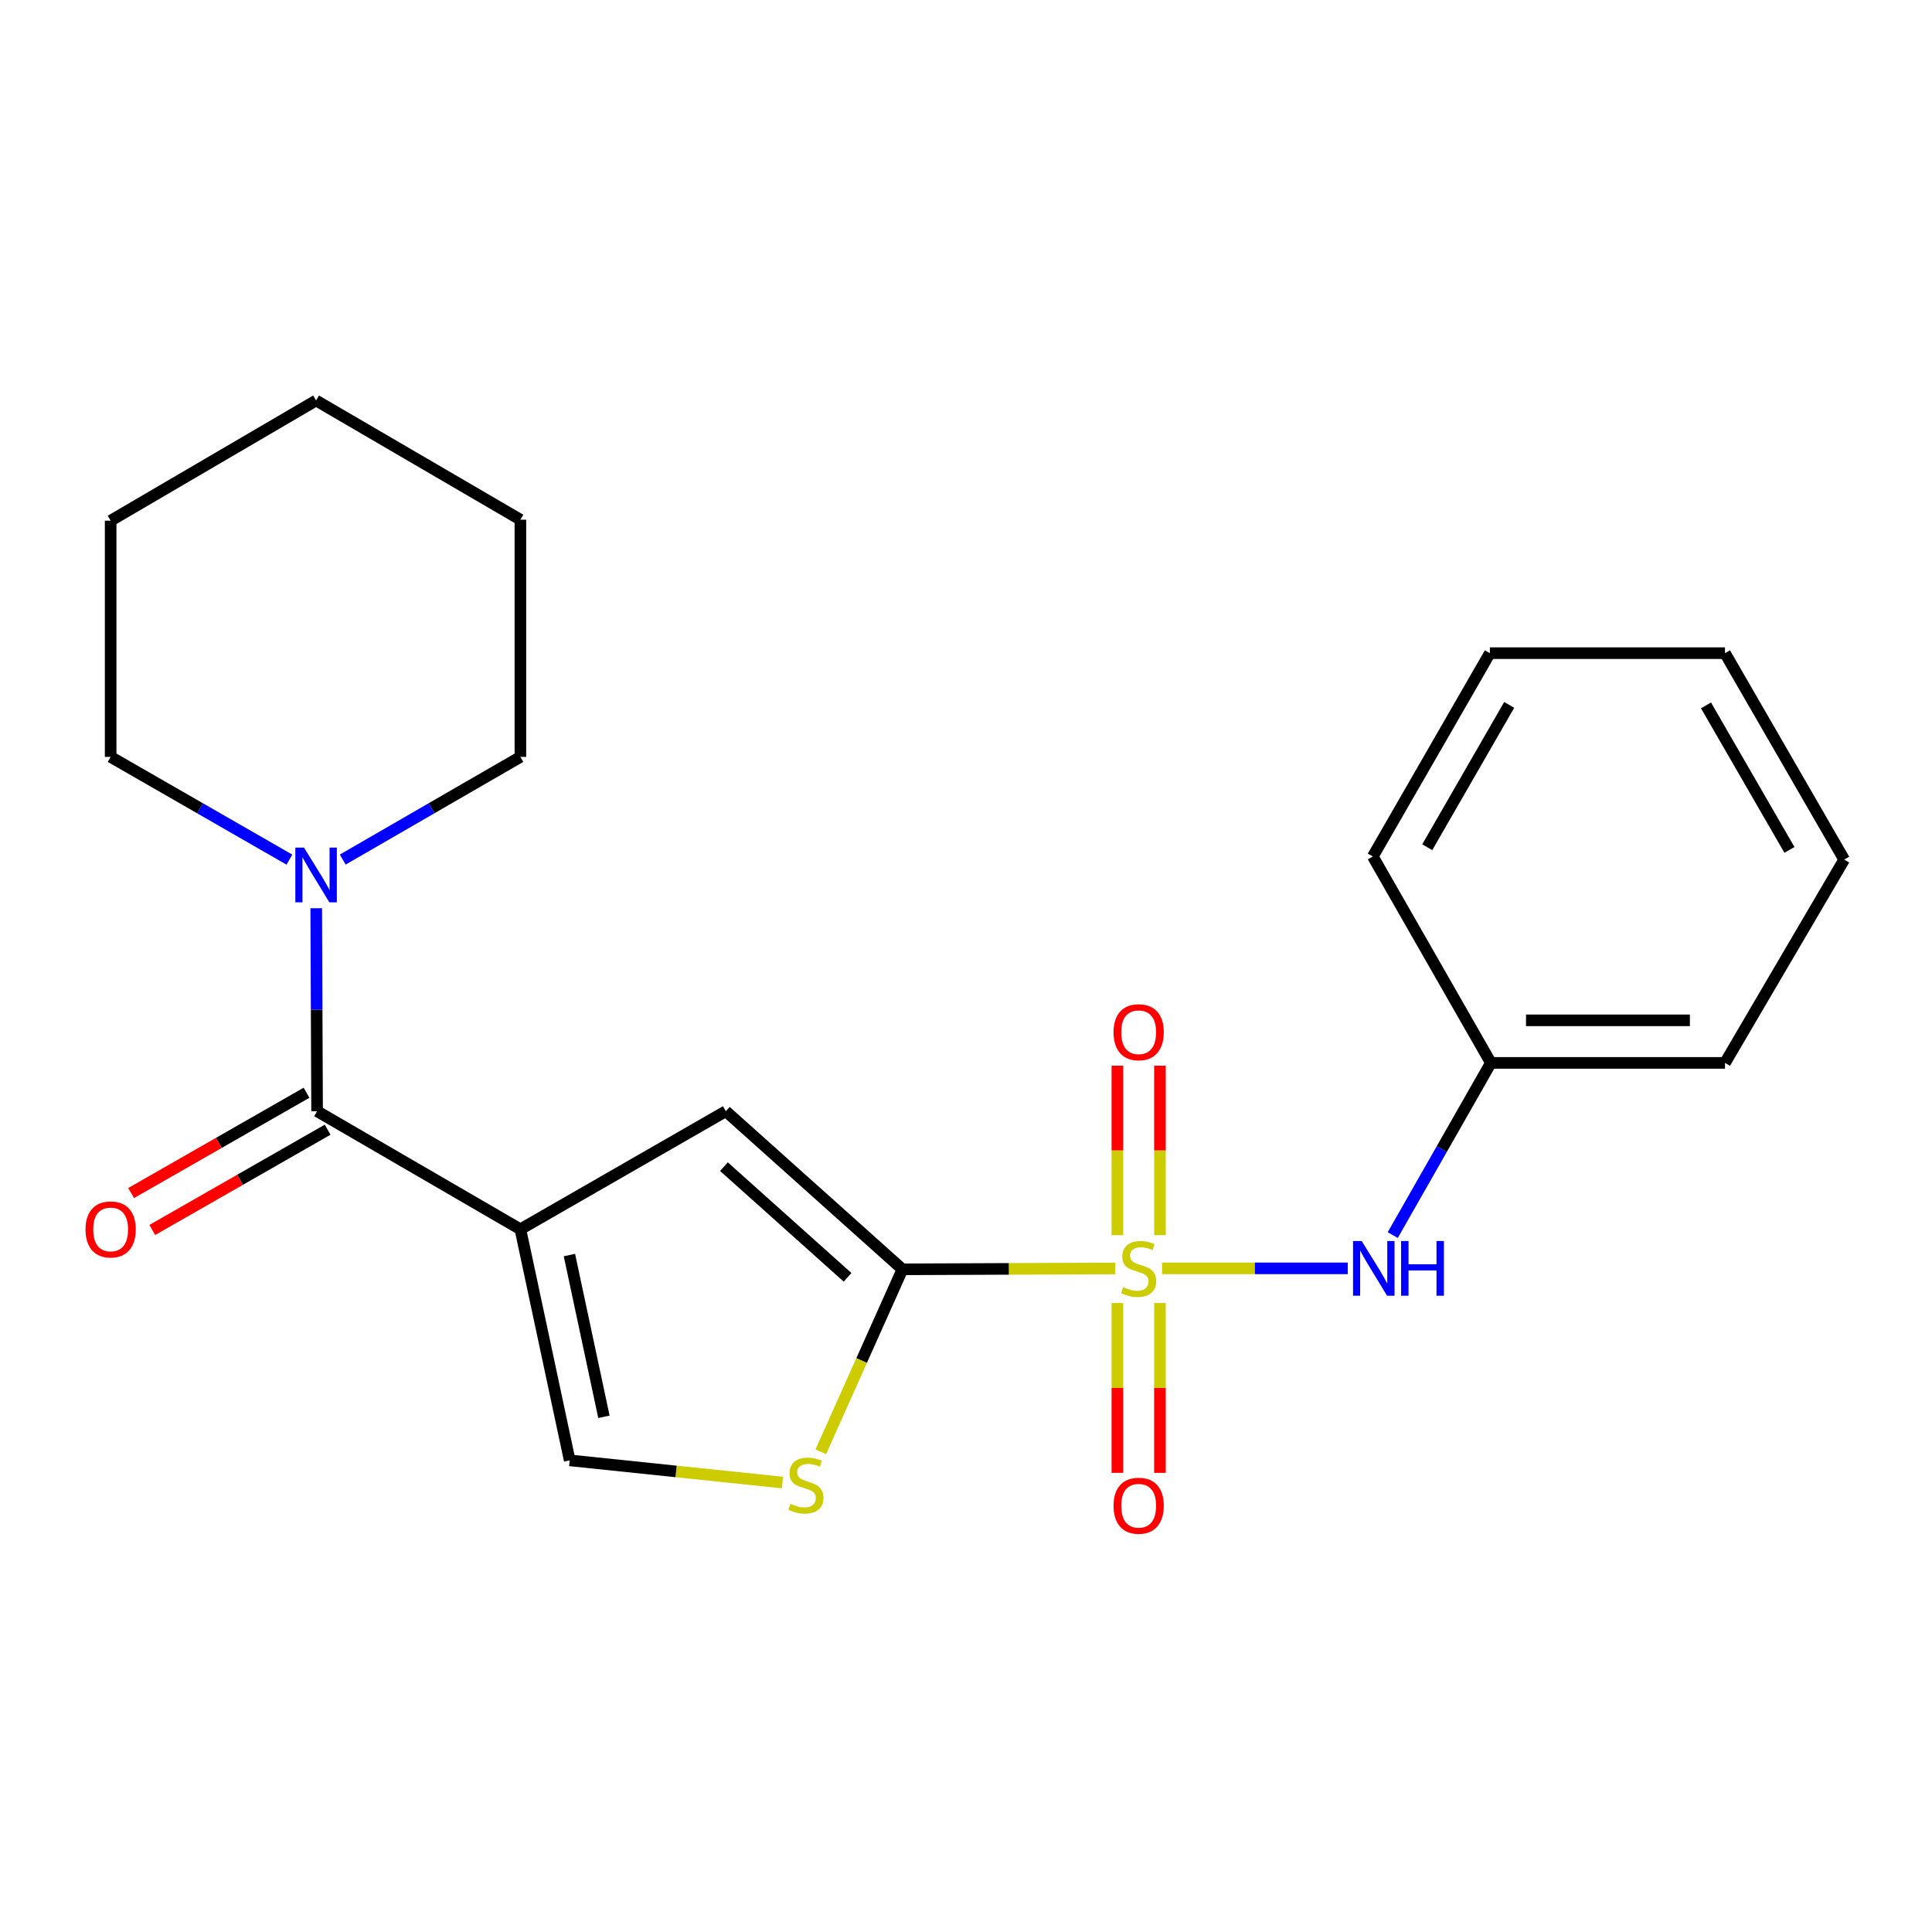 <?xml version='1.0' encoding='iso-8859-1'?>
<svg version='1.1' baseProfile='full'
              xmlns='http://www.w3.org/2000/svg'
                      xmlns:rdkit='http://www.rdkit.org/xml'
                      xmlns:xlink='http://www.w3.org/1999/xlink'
                  xml:space='preserve'
width='1000px' height='1000px' viewBox='0 0 1000 1000'>
<!-- END OF HEADER -->
<rect style='opacity:1.0;fill:#FFFFFF;stroke:none' width='1000' height='1000' x='0' y='0'> </rect>
<path class='bond-1' d='M 577.235,656.549 L 522.168,656.775' style='fill:none;fill-rule:evenodd;stroke:#CCCC00;stroke-width:6px;stroke-linecap:butt;stroke-linejoin:miter;stroke-opacity:1' />
<path class='bond-1' d='M 522.168,656.775 L 467.101,657.001' style='fill:none;fill-rule:evenodd;stroke:#000000;stroke-width:6px;stroke-linecap:butt;stroke-linejoin:miter;stroke-opacity:1' />
<path class='bond-6' d='M 601.495,656.5 L 649.542,656.5' style='fill:none;fill-rule:evenodd;stroke:#CCCC00;stroke-width:6px;stroke-linecap:butt;stroke-linejoin:miter;stroke-opacity:1' />
<path class='bond-6' d='M 649.542,656.5 L 697.589,656.5' style='fill:none;fill-rule:evenodd;stroke:#0000FF;stroke-width:6px;stroke-linecap:butt;stroke-linejoin:miter;stroke-opacity:1' />
<path class='bond-8' d='M 600.386,639.322 L 600.386,595.457' style='fill:none;fill-rule:evenodd;stroke:#CCCC00;stroke-width:6px;stroke-linecap:butt;stroke-linejoin:miter;stroke-opacity:1' />
<path class='bond-8' d='M 600.386,595.457 L 600.386,551.592' style='fill:none;fill-rule:evenodd;stroke:#FF0000;stroke-width:6px;stroke-linecap:butt;stroke-linejoin:miter;stroke-opacity:1' />
<path class='bond-8' d='M 578.358,639.322 L 578.358,595.457' style='fill:none;fill-rule:evenodd;stroke:#CCCC00;stroke-width:6px;stroke-linecap:butt;stroke-linejoin:miter;stroke-opacity:1' />
<path class='bond-8' d='M 578.358,595.457 L 578.358,551.592' style='fill:none;fill-rule:evenodd;stroke:#FF0000;stroke-width:6px;stroke-linecap:butt;stroke-linejoin:miter;stroke-opacity:1' />
<path class='bond-9' d='M 578.358,674.449 L 578.358,718.397' style='fill:none;fill-rule:evenodd;stroke:#CCCC00;stroke-width:6px;stroke-linecap:butt;stroke-linejoin:miter;stroke-opacity:1' />
<path class='bond-9' d='M 578.358,718.397 L 578.358,762.344' style='fill:none;fill-rule:evenodd;stroke:#FF0000;stroke-width:6px;stroke-linecap:butt;stroke-linejoin:miter;stroke-opacity:1' />
<path class='bond-9' d='M 600.386,674.449 L 600.386,718.397' style='fill:none;fill-rule:evenodd;stroke:#CCCC00;stroke-width:6px;stroke-linecap:butt;stroke-linejoin:miter;stroke-opacity:1' />
<path class='bond-9' d='M 600.386,718.397 L 600.386,762.344' style='fill:none;fill-rule:evenodd;stroke:#FF0000;stroke-width:6px;stroke-linecap:butt;stroke-linejoin:miter;stroke-opacity:1' />
<path class='bond-0' d='M 269.357,636.27 L 375.694,575.165' style='fill:none;fill-rule:evenodd;stroke:#000000;stroke-width:6px;stroke-linecap:butt;stroke-linejoin:miter;stroke-opacity:1' />
<path class='bond-2' d='M 269.357,636.27 L 164.122,575.165' style='fill:none;fill-rule:evenodd;stroke:#000000;stroke-width:6px;stroke-linecap:butt;stroke-linejoin:miter;stroke-opacity:1' />
<path class='bond-22' d='M 269.357,636.27 L 294.874,755.873' style='fill:none;fill-rule:evenodd;stroke:#000000;stroke-width:6px;stroke-linecap:butt;stroke-linejoin:miter;stroke-opacity:1' />
<path class='bond-22' d='M 294.729,649.614 L 312.59,733.337' style='fill:none;fill-rule:evenodd;stroke:#000000;stroke-width:6px;stroke-linecap:butt;stroke-linejoin:miter;stroke-opacity:1' />
<path class='bond-3' d='M 467.101,657.001 L 375.694,575.165' style='fill:none;fill-rule:evenodd;stroke:#000000;stroke-width:6px;stroke-linecap:butt;stroke-linejoin:miter;stroke-opacity:1' />
<path class='bond-3' d='M 438.696,661.138 L 374.712,603.853' style='fill:none;fill-rule:evenodd;stroke:#000000;stroke-width:6px;stroke-linecap:butt;stroke-linejoin:miter;stroke-opacity:1' />
<path class='bond-4' d='M 467.101,657.001 L 445.967,704.225' style='fill:none;fill-rule:evenodd;stroke:#000000;stroke-width:6px;stroke-linecap:butt;stroke-linejoin:miter;stroke-opacity:1' />
<path class='bond-4' d='M 445.967,704.225 L 424.833,751.448' style='fill:none;fill-rule:evenodd;stroke:#CCCC00;stroke-width:6px;stroke-linecap:butt;stroke-linejoin:miter;stroke-opacity:1' />
<path class='bond-7' d='M 164.122,575.165 L 163.901,522.632' style='fill:none;fill-rule:evenodd;stroke:#000000;stroke-width:6px;stroke-linecap:butt;stroke-linejoin:miter;stroke-opacity:1' />
<path class='bond-7' d='M 163.901,522.632 L 163.68,470.099' style='fill:none;fill-rule:evenodd;stroke:#0000FF;stroke-width:6px;stroke-linecap:butt;stroke-linejoin:miter;stroke-opacity:1' />
<path class='bond-10' d='M 158.654,565.604 L 113.267,591.559' style='fill:none;fill-rule:evenodd;stroke:#000000;stroke-width:6px;stroke-linecap:butt;stroke-linejoin:miter;stroke-opacity:1' />
<path class='bond-10' d='M 113.267,591.559 L 67.88,617.515' style='fill:none;fill-rule:evenodd;stroke:#FF0000;stroke-width:6px;stroke-linecap:butt;stroke-linejoin:miter;stroke-opacity:1' />
<path class='bond-10' d='M 169.59,584.726 L 124.203,610.682' style='fill:none;fill-rule:evenodd;stroke:#000000;stroke-width:6px;stroke-linecap:butt;stroke-linejoin:miter;stroke-opacity:1' />
<path class='bond-10' d='M 124.203,610.682 L 78.816,636.637' style='fill:none;fill-rule:evenodd;stroke:#FF0000;stroke-width:6px;stroke-linecap:butt;stroke-linejoin:miter;stroke-opacity:1' />
<path class='bond-5' d='M 404.992,767.358 L 349.933,761.615' style='fill:none;fill-rule:evenodd;stroke:#CCCC00;stroke-width:6px;stroke-linecap:butt;stroke-linejoin:miter;stroke-opacity:1' />
<path class='bond-5' d='M 349.933,761.615 L 294.874,755.873' style='fill:none;fill-rule:evenodd;stroke:#000000;stroke-width:6px;stroke-linecap:butt;stroke-linejoin:miter;stroke-opacity:1' />
<path class='bond-11' d='M 720.883,639.279 L 746.283,594.715' style='fill:none;fill-rule:evenodd;stroke:#0000FF;stroke-width:6px;stroke-linecap:butt;stroke-linejoin:miter;stroke-opacity:1' />
<path class='bond-11' d='M 746.283,594.715 L 771.683,550.15' style='fill:none;fill-rule:evenodd;stroke:#000000;stroke-width:6px;stroke-linecap:butt;stroke-linejoin:miter;stroke-opacity:1' />
<path class='bond-12' d='M 177.401,444.912 L 223.379,418.344' style='fill:none;fill-rule:evenodd;stroke:#0000FF;stroke-width:6px;stroke-linecap:butt;stroke-linejoin:miter;stroke-opacity:1' />
<path class='bond-12' d='M 223.379,418.344 L 269.357,391.777' style='fill:none;fill-rule:evenodd;stroke:#000000;stroke-width:6px;stroke-linecap:butt;stroke-linejoin:miter;stroke-opacity:1' />
<path class='bond-13' d='M 149.802,444.948 L 103.536,418.363' style='fill:none;fill-rule:evenodd;stroke:#0000FF;stroke-width:6px;stroke-linecap:butt;stroke-linejoin:miter;stroke-opacity:1' />
<path class='bond-13' d='M 103.536,418.363 L 57.271,391.777' style='fill:none;fill-rule:evenodd;stroke:#000000;stroke-width:6px;stroke-linecap:butt;stroke-linejoin:miter;stroke-opacity:1' />
<path class='bond-14' d='M 771.683,550.15 L 892.853,550.15' style='fill:none;fill-rule:evenodd;stroke:#000000;stroke-width:6px;stroke-linecap:butt;stroke-linejoin:miter;stroke-opacity:1' />
<path class='bond-14' d='M 789.859,528.122 L 874.678,528.122' style='fill:none;fill-rule:evenodd;stroke:#000000;stroke-width:6px;stroke-linecap:butt;stroke-linejoin:miter;stroke-opacity:1' />
<path class='bond-15' d='M 771.683,550.15 L 710.566,443.312' style='fill:none;fill-rule:evenodd;stroke:#000000;stroke-width:6px;stroke-linecap:butt;stroke-linejoin:miter;stroke-opacity:1' />
<path class='bond-16' d='M 269.357,391.777 L 269.357,268.992' style='fill:none;fill-rule:evenodd;stroke:#000000;stroke-width:6px;stroke-linecap:butt;stroke-linejoin:miter;stroke-opacity:1' />
<path class='bond-17' d='M 57.271,391.777 L 57.271,269.506' style='fill:none;fill-rule:evenodd;stroke:#000000;stroke-width:6px;stroke-linecap:butt;stroke-linejoin:miter;stroke-opacity:1' />
<path class='bond-18' d='M 892.853,550.15 L 954.545,444.915' style='fill:none;fill-rule:evenodd;stroke:#000000;stroke-width:6px;stroke-linecap:butt;stroke-linejoin:miter;stroke-opacity:1' />
<path class='bond-19' d='M 710.566,443.312 L 771.157,338.076' style='fill:none;fill-rule:evenodd;stroke:#000000;stroke-width:6px;stroke-linecap:butt;stroke-linejoin:miter;stroke-opacity:1' />
<path class='bond-19' d='M 738.745,438.518 L 781.159,364.853' style='fill:none;fill-rule:evenodd;stroke:#000000;stroke-width:6px;stroke-linecap:butt;stroke-linejoin:miter;stroke-opacity:1' />
<path class='bond-24' d='M 269.357,268.992 L 163.608,207.299' style='fill:none;fill-rule:evenodd;stroke:#000000;stroke-width:6px;stroke-linecap:butt;stroke-linejoin:miter;stroke-opacity:1' />
<path class='bond-20' d='M 57.271,269.506 L 163.608,207.299' style='fill:none;fill-rule:evenodd;stroke:#000000;stroke-width:6px;stroke-linecap:butt;stroke-linejoin:miter;stroke-opacity:1' />
<path class='bond-23' d='M 954.545,444.915 L 892.853,338.076' style='fill:none;fill-rule:evenodd;stroke:#000000;stroke-width:6px;stroke-linecap:butt;stroke-linejoin:miter;stroke-opacity:1' />
<path class='bond-23' d='M 926.215,439.904 L 883.03,365.117' style='fill:none;fill-rule:evenodd;stroke:#000000;stroke-width:6px;stroke-linecap:butt;stroke-linejoin:miter;stroke-opacity:1' />
<path class='bond-21' d='M 771.157,338.076 L 892.853,338.076' style='fill:none;fill-rule:evenodd;stroke:#000000;stroke-width:6px;stroke-linecap:butt;stroke-linejoin:miter;stroke-opacity:1' />
<path  class='atom-0' d='M 581.372 666.22
Q 581.692 666.34, 583.012 666.9
Q 584.332 667.46, 585.772 667.82
Q 587.252 668.14, 588.692 668.14
Q 591.372 668.14, 592.932 666.86
Q 594.492 665.54, 594.492 663.26
Q 594.492 661.7, 593.692 660.74
Q 592.932 659.78, 591.732 659.26
Q 590.532 658.74, 588.532 658.14
Q 586.012 657.38, 584.492 656.66
Q 583.012 655.94, 581.932 654.42
Q 580.892 652.9, 580.892 650.34
Q 580.892 646.78, 583.292 644.58
Q 585.732 642.38, 590.532 642.38
Q 593.812 642.38, 597.532 643.94
L 596.612 647.02
Q 593.212 645.62, 590.652 645.62
Q 587.892 645.62, 586.372 646.78
Q 584.852 647.9, 584.892 649.86
Q 584.892 651.38, 585.652 652.3
Q 586.452 653.22, 587.572 653.74
Q 588.732 654.26, 590.652 654.86
Q 593.212 655.66, 594.732 656.46
Q 596.252 657.26, 597.332 658.9
Q 598.452 660.5, 598.452 663.26
Q 598.452 667.18, 595.812 669.3
Q 593.212 671.38, 588.852 671.38
Q 586.332 671.38, 584.412 670.82
Q 582.532 670.3, 580.292 669.38
L 581.372 666.22
' fill='#CCCC00'/>
<path  class='atom-5' d='M 409.145 778.345
Q 409.465 778.465, 410.785 779.025
Q 412.105 779.585, 413.545 779.945
Q 415.025 780.265, 416.465 780.265
Q 419.145 780.265, 420.705 778.985
Q 422.265 777.665, 422.265 775.385
Q 422.265 773.825, 421.465 772.865
Q 420.705 771.905, 419.505 771.385
Q 418.305 770.865, 416.305 770.265
Q 413.785 769.505, 412.265 768.785
Q 410.785 768.065, 409.705 766.545
Q 408.665 765.025, 408.665 762.465
Q 408.665 758.905, 411.065 756.705
Q 413.505 754.505, 418.305 754.505
Q 421.585 754.505, 425.305 756.065
L 424.385 759.145
Q 420.985 757.745, 418.425 757.745
Q 415.665 757.745, 414.145 758.905
Q 412.625 760.025, 412.665 761.985
Q 412.665 763.505, 413.425 764.425
Q 414.225 765.345, 415.345 765.865
Q 416.505 766.385, 418.425 766.985
Q 420.985 767.785, 422.505 768.585
Q 424.025 769.385, 425.105 771.025
Q 426.225 772.625, 426.225 775.385
Q 426.225 779.305, 423.585 781.425
Q 420.985 783.505, 416.625 783.505
Q 414.105 783.505, 412.185 782.945
Q 410.305 782.425, 408.065 781.505
L 409.145 778.345
' fill='#CCCC00'/>
<path  class='atom-7' d='M 704.808 642.34
L 714.088 657.34
Q 715.008 658.82, 716.488 661.5
Q 717.968 664.18, 718.048 664.34
L 718.048 642.34
L 721.808 642.34
L 721.808 670.66
L 717.928 670.66
L 707.968 654.26
Q 706.808 652.34, 705.568 650.14
Q 704.368 647.94, 704.008 647.26
L 704.008 670.66
L 700.328 670.66
L 700.328 642.34
L 704.808 642.34
' fill='#0000FF'/>
<path  class='atom-7' d='M 725.208 642.34
L 729.048 642.34
L 729.048 654.38
L 743.528 654.38
L 743.528 642.34
L 747.368 642.34
L 747.368 670.66
L 743.528 670.66
L 743.528 657.58
L 729.048 657.58
L 729.048 670.66
L 725.208 670.66
L 725.208 642.34
' fill='#0000FF'/>
<path  class='atom-8' d='M 157.348 438.722
L 166.628 453.722
Q 167.548 455.202, 169.028 457.882
Q 170.508 460.562, 170.588 460.722
L 170.588 438.722
L 174.348 438.722
L 174.348 467.042
L 170.468 467.042
L 160.508 450.642
Q 159.348 448.722, 158.108 446.522
Q 156.908 444.322, 156.548 443.642
L 156.548 467.042
L 152.868 467.042
L 152.868 438.722
L 157.348 438.722
' fill='#0000FF'/>
<path  class='atom-9' d='M 576.372 534.284
Q 576.372 527.484, 579.732 523.684
Q 583.092 519.884, 589.372 519.884
Q 595.652 519.884, 599.012 523.684
Q 602.372 527.484, 602.372 534.284
Q 602.372 541.164, 598.972 545.084
Q 595.572 548.964, 589.372 548.964
Q 583.132 548.964, 579.732 545.084
Q 576.372 541.204, 576.372 534.284
M 589.372 545.764
Q 593.692 545.764, 596.012 542.884
Q 598.372 539.964, 598.372 534.284
Q 598.372 528.724, 596.012 525.924
Q 593.692 523.084, 589.372 523.084
Q 585.052 523.084, 582.692 525.884
Q 580.372 528.684, 580.372 534.284
Q 580.372 540.004, 582.692 542.884
Q 585.052 545.764, 589.372 545.764
' fill='#FF0000'/>
<path  class='atom-10' d='M 576.372 779.365
Q 576.372 772.565, 579.732 768.765
Q 583.092 764.965, 589.372 764.965
Q 595.652 764.965, 599.012 768.765
Q 602.372 772.565, 602.372 779.365
Q 602.372 786.245, 598.972 790.165
Q 595.572 794.045, 589.372 794.045
Q 583.132 794.045, 579.732 790.165
Q 576.372 786.285, 576.372 779.365
M 589.372 790.845
Q 593.692 790.845, 596.012 787.965
Q 598.372 785.045, 598.372 779.365
Q 598.372 773.805, 596.012 771.005
Q 593.692 768.165, 589.372 768.165
Q 585.052 768.165, 582.692 770.965
Q 580.372 773.765, 580.372 779.365
Q 580.372 785.085, 582.692 787.965
Q 585.052 790.845, 589.372 790.845
' fill='#FF0000'/>
<path  class='atom-11' d='M 44.271 636.35
Q 44.271 629.55, 47.631 625.75
Q 50.991 621.95, 57.271 621.95
Q 63.551 621.95, 66.911 625.75
Q 70.271 629.55, 70.271 636.35
Q 70.271 643.23, 66.871 647.15
Q 63.471 651.03, 57.271 651.03
Q 51.031 651.03, 47.631 647.15
Q 44.271 643.27, 44.271 636.35
M 57.271 647.83
Q 61.591 647.83, 63.911 644.95
Q 66.271 642.03, 66.271 636.35
Q 66.271 630.79, 63.911 627.99
Q 61.591 625.15, 57.271 625.15
Q 52.951 625.15, 50.591 627.95
Q 48.271 630.75, 48.271 636.35
Q 48.271 642.07, 50.591 644.95
Q 52.951 647.83, 57.271 647.83
' fill='#FF0000'/>
</svg>
